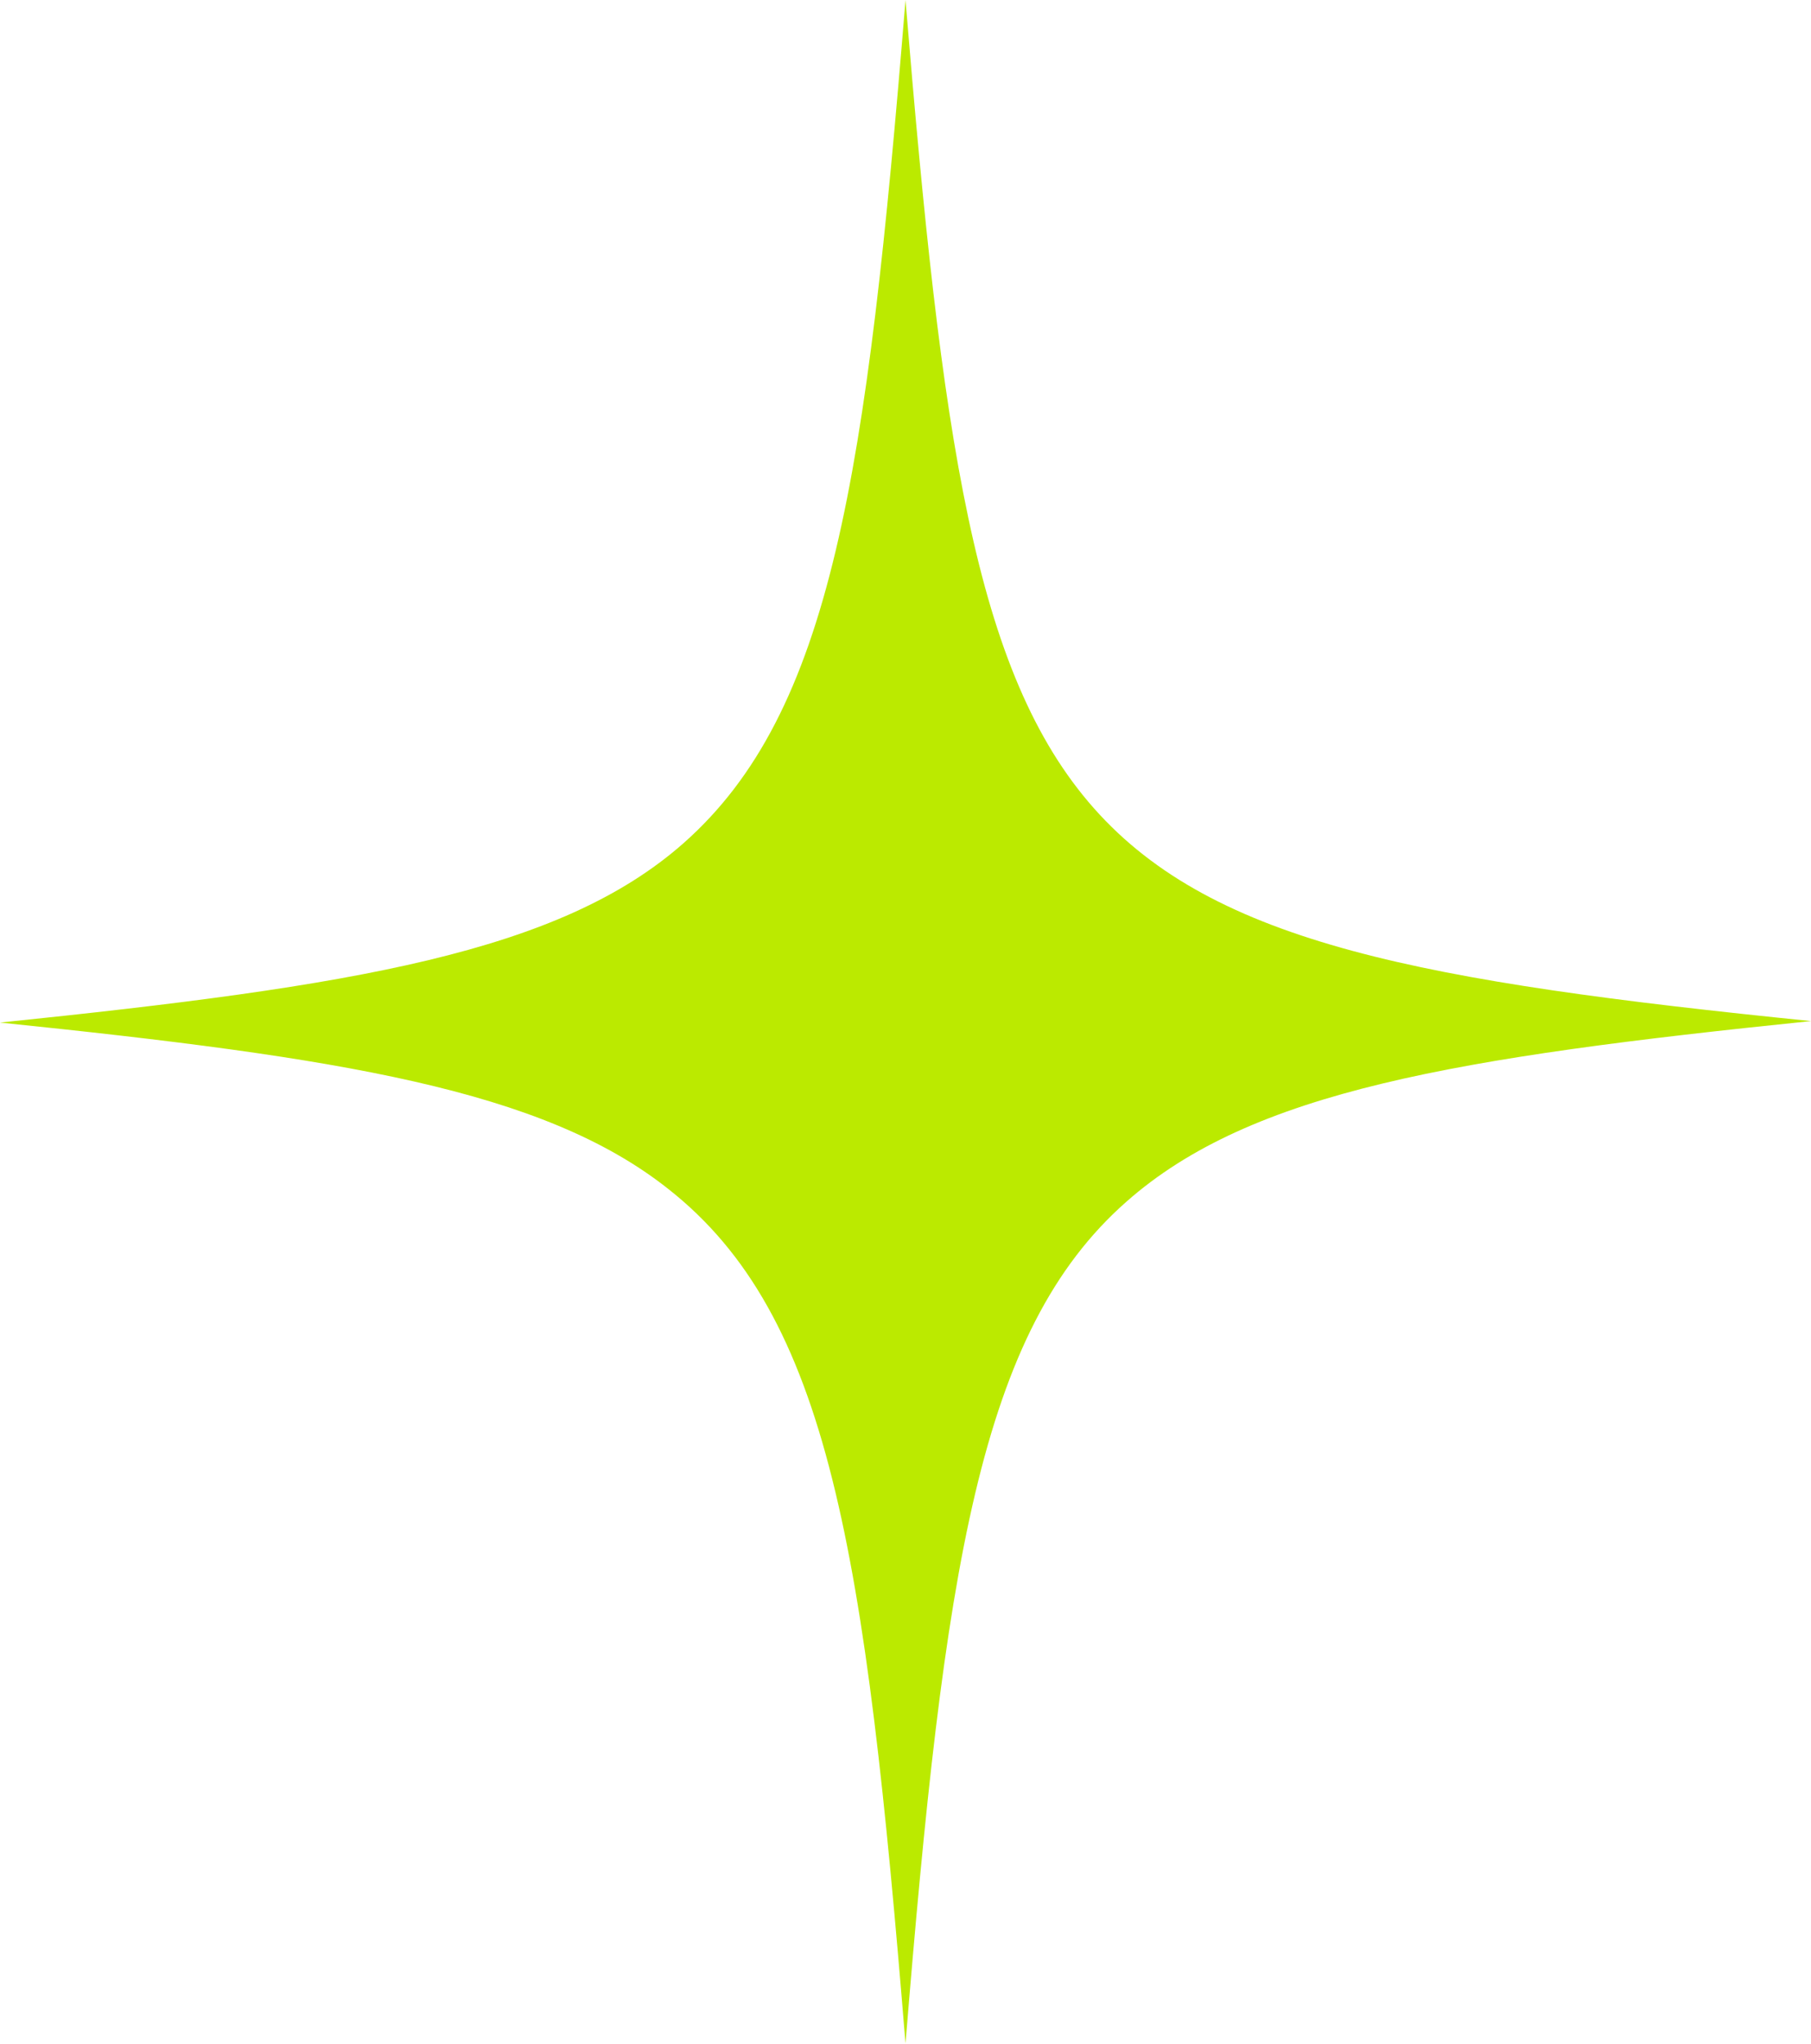 <?xml version="1.0" encoding="UTF-8"?> <svg xmlns="http://www.w3.org/2000/svg" width="39" height="44" viewBox="0 0 39 44" fill="none"> <path d="M39 21.984C31.35 22.768 26.955 23.49 24.257 25.873C21.086 28.664 20.334 33.776 19.5 44C18.638 33.4 17.859 28.319 14.382 25.591C11.683 23.458 7.316 22.768 0 22.016C7.622 21.232 12.045 20.51 14.715 18.158C17.914 15.336 18.666 10.255 19.5 0C20.279 9.44 20.974 14.489 23.561 17.406C26.148 20.322 30.655 21.138 39 21.984Z" fill="#BBEA00"></path> </svg> 